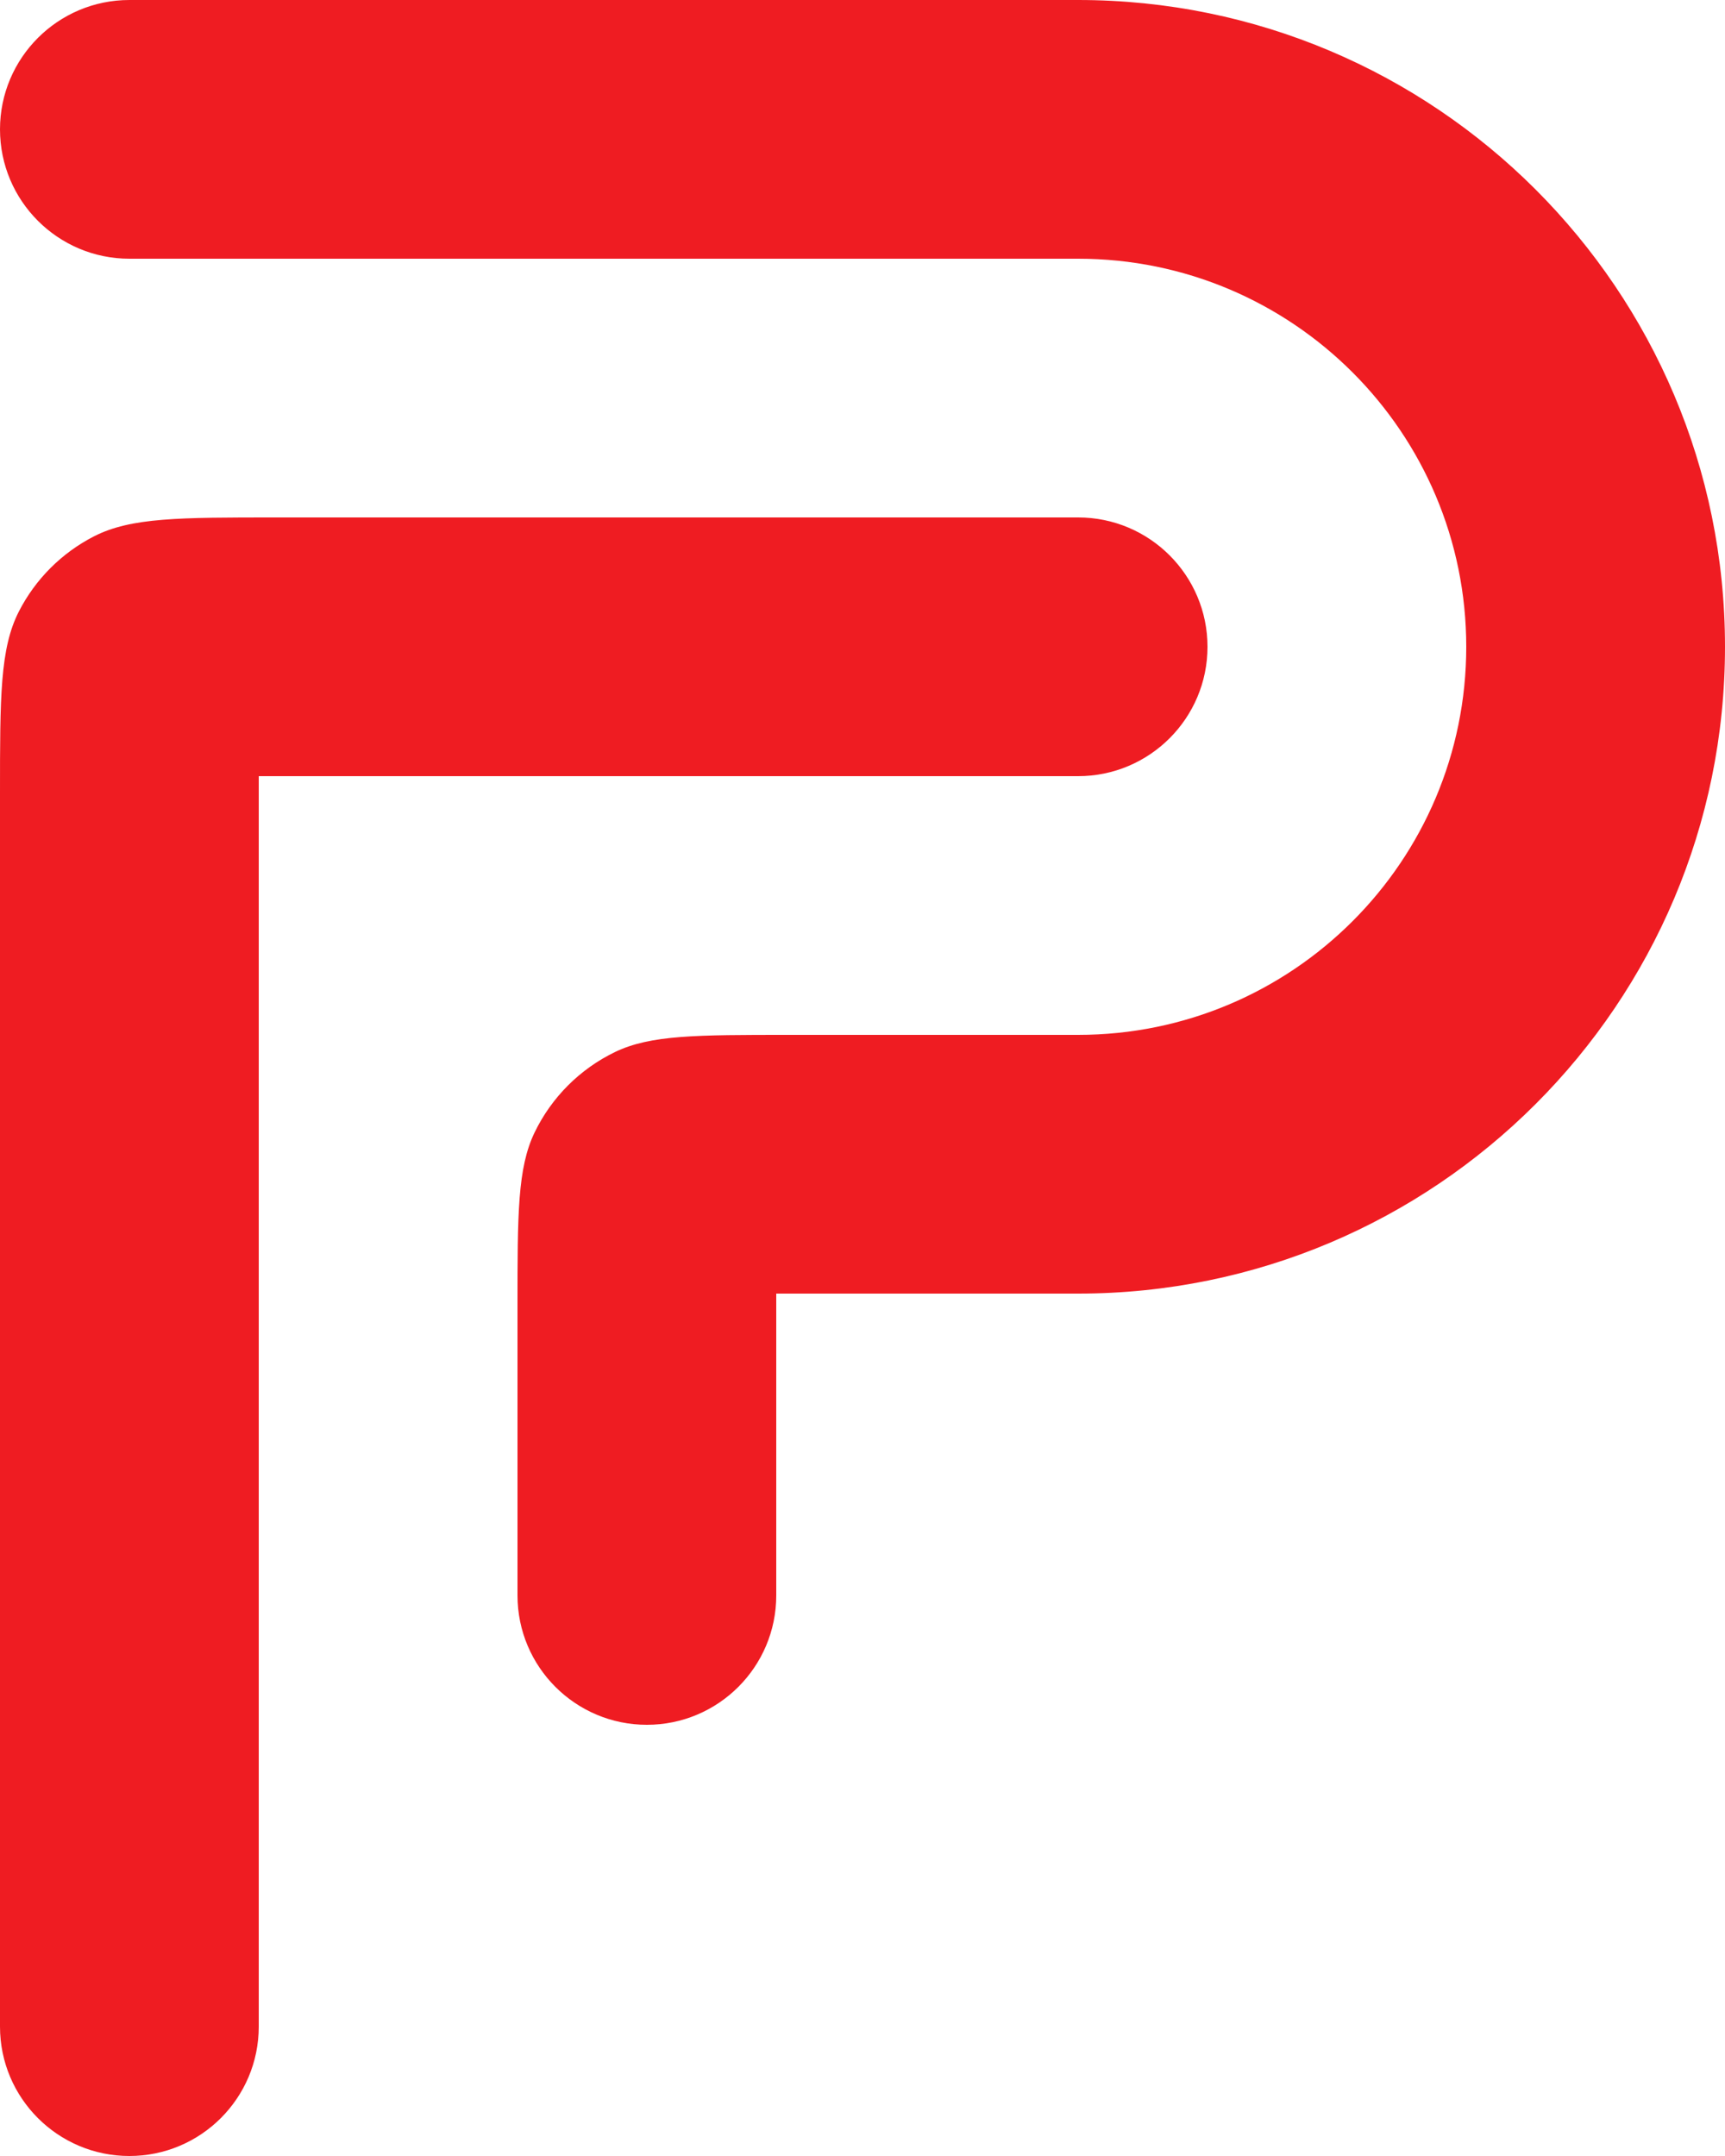 <svg width="20" height="25" viewBox="0 0 20 25" fill="none" xmlns="http://www.w3.org/2000/svg">
<g clip-path="url(#clip0_290_360)">
<path d="M17 7.5C17 5.015 14.985 3 12.5 3H1.5C0.672 3 0 2.328 0 1.5V1.5C0 0.672 0.672 0 1.5 0H12.5C16.642 0 20 3.358 20 7.5V7.5C20 11.642 16.642 15 12.5 15H9V18.5C9 19.328 8.328 20 7.5 20V20C6.672 20 6 19.328 6 18.5V15.143C6 14.077 6 13.543 6.198 13.132C6.395 12.724 6.724 12.395 7.132 12.198C7.544 12 8.077 12 9.143 12H12.5C14.985 12 17 9.985 17 7.5V7.5V7.5Z" fill="#EF1C22"/>
<path d="M0 9.2C0 8.08 0 7.52 0.218 7.092C0.41 6.716 0.716 6.41 1.092 6.218C1.52 6 2.08 6 3.2 6H12.5C13.328 6 14 6.672 14 7.5V7.5C14 8.328 13.328 9 12.5 9H3V23.5C3 24.328 2.328 25 1.5 25V25C0.672 25 0 24.328 0 23.5V9.2Z" fill="#EF1C22"/>
</g>
<defs>
<clipPath id="clip0_290_360">
<rect width="20" height="25" fill="white"/>
</clipPath>
</defs>
</svg>
